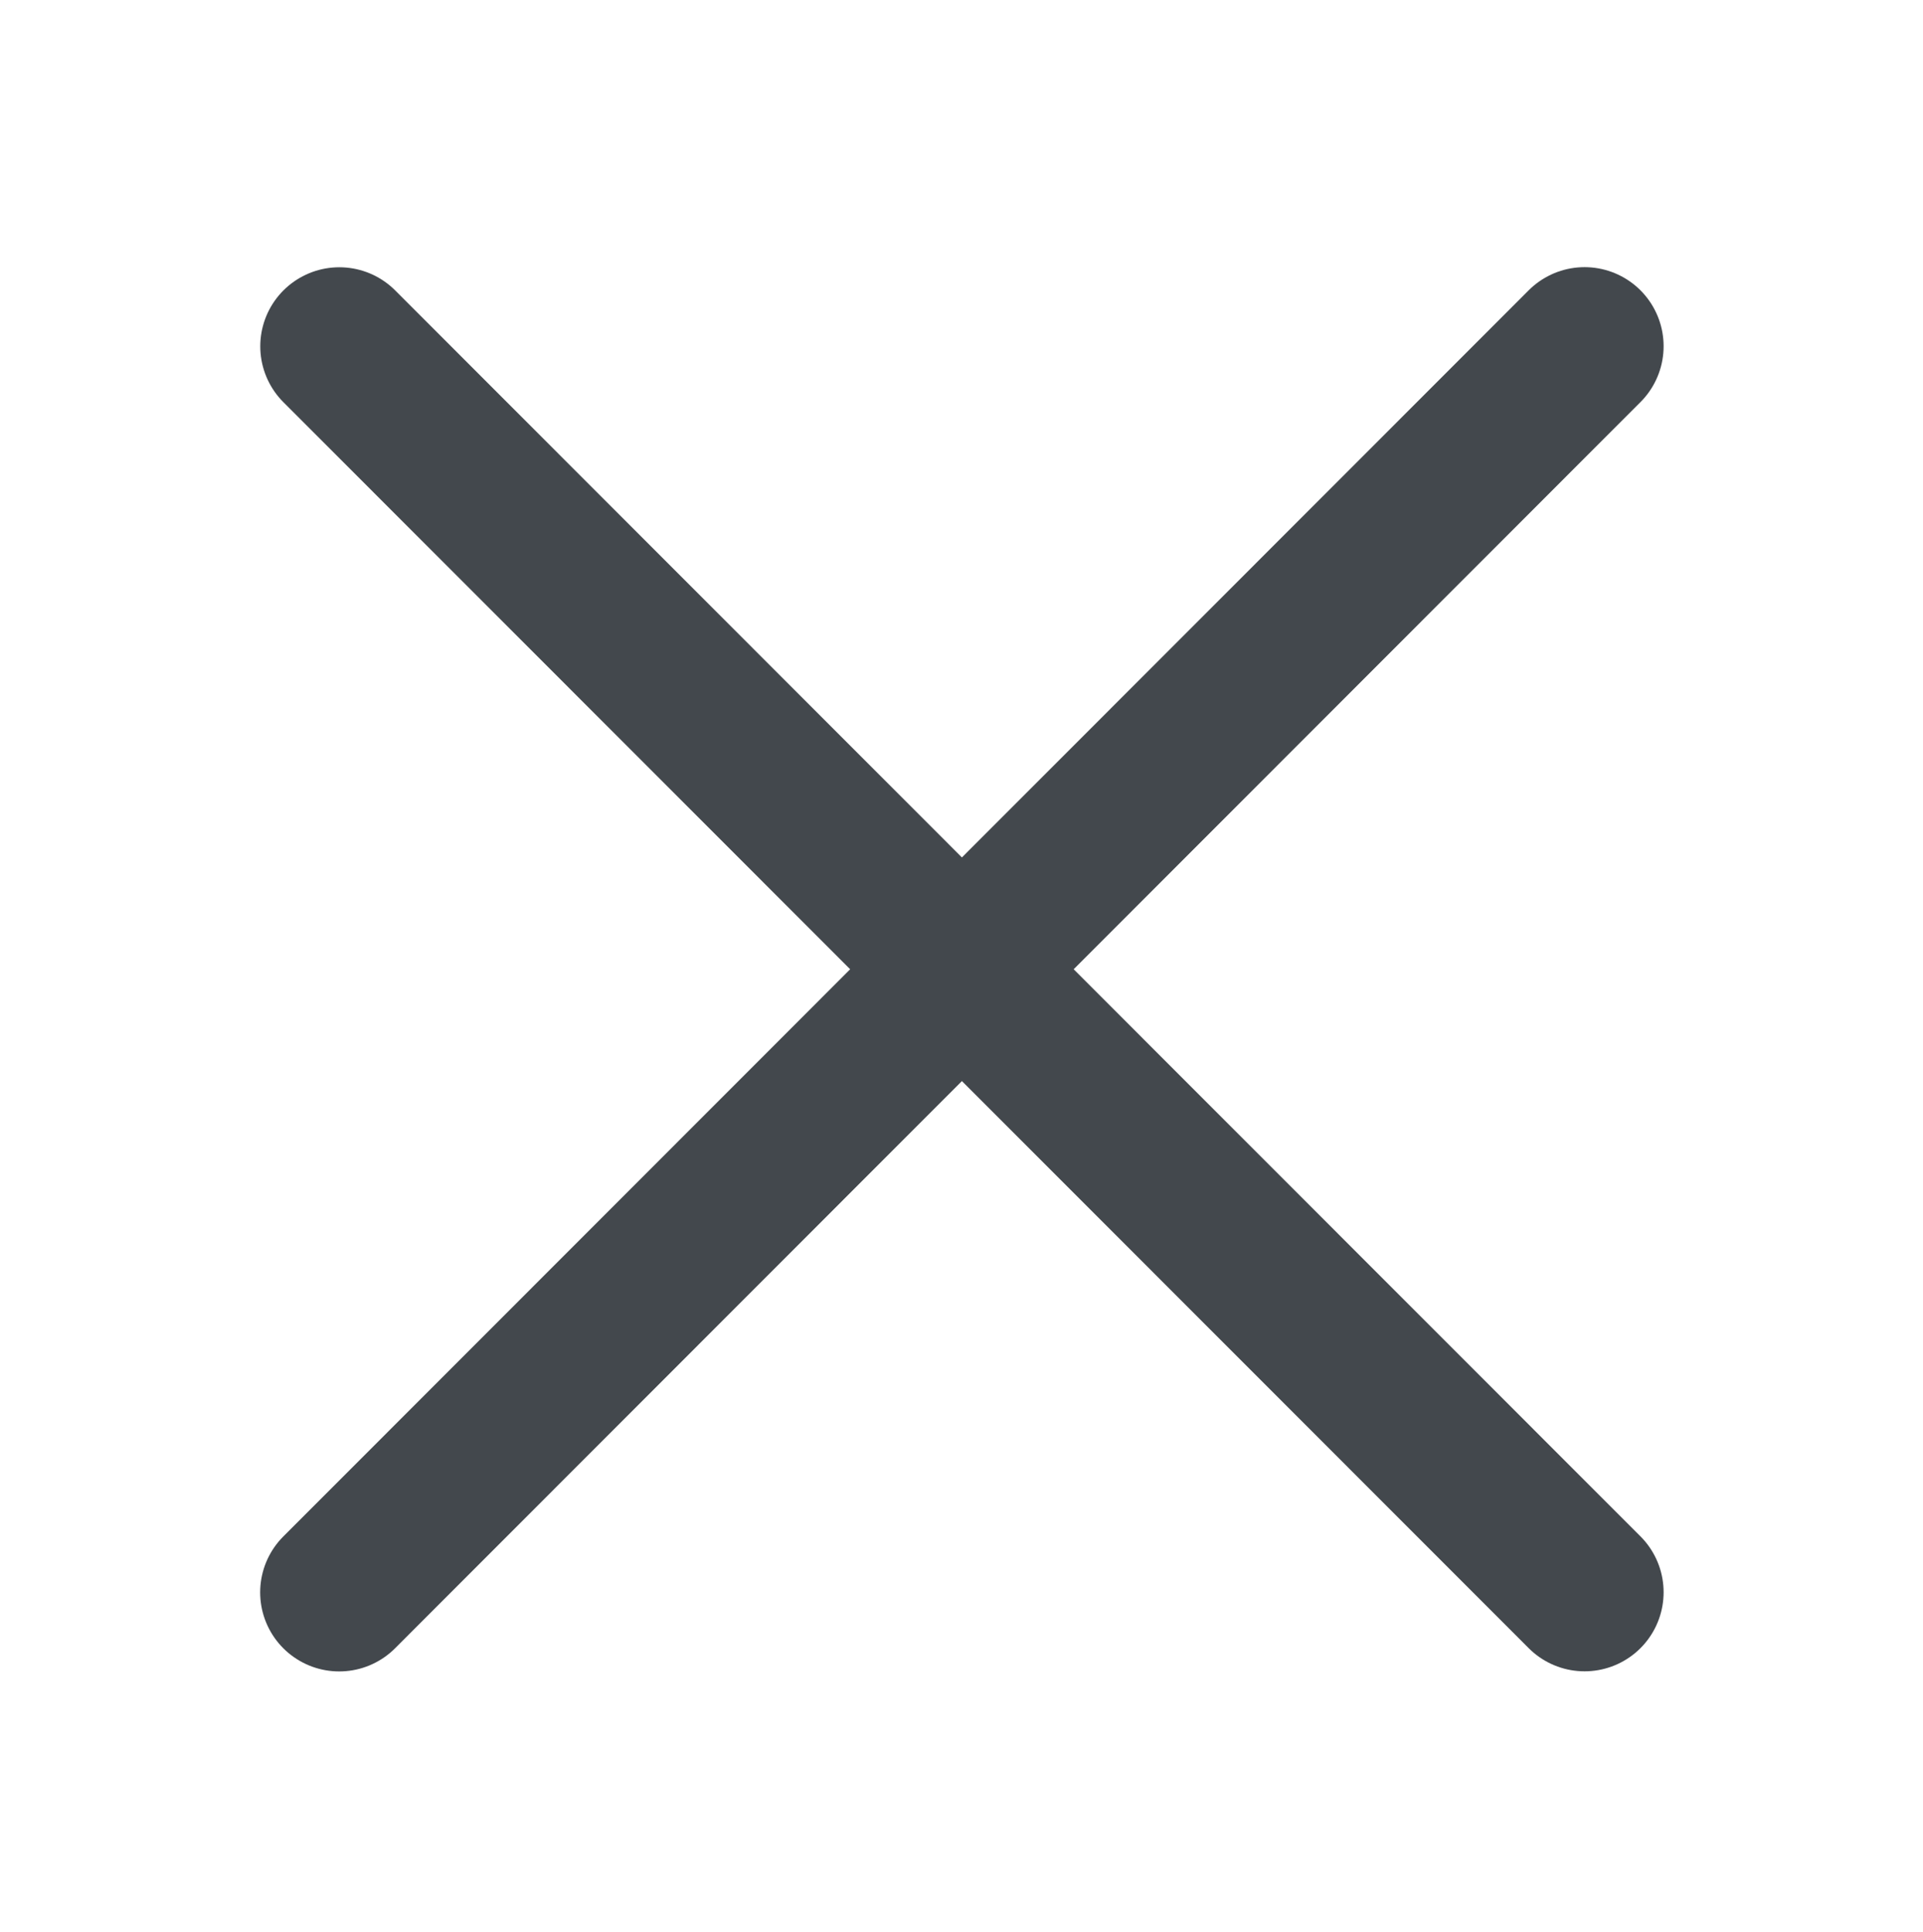 <?xml version="1.0" encoding="utf-8"?>
<!-- Generator: Adobe Illustrator 16.0.0, SVG Export Plug-In . SVG Version: 6.00 Build 0)  -->
<!DOCTYPE svg PUBLIC "-//W3C//DTD SVG 1.1//EN" "http://www.w3.org/Graphics/SVG/1.1/DTD/svg11.dtd">
<svg version="1.1" id="Layer_1" xmlns="http://www.w3.org/2000/svg" xmlns:xlink="http://www.w3.org/1999/xlink" x="0px" y="0px"
	 width="17.518px" height="17.592px" viewBox="0 0 17.518 17.592" enable-background="new 0 0 17.518 17.592" xml:space="preserve">
<line fill="none" stroke="#43484D" stroke-width="1.44" stroke-linecap="round" stroke-miterlimit="10" x1="14.435" y1="3.153" x2="3.09" y2="14.502"/>
<line fill="none" stroke="#43484D" stroke-width="1.44" stroke-linecap="round" stroke-miterlimit="10" x1="14.435" y1="14.501" x2="3.091" y2="3.154"/>
</svg>
